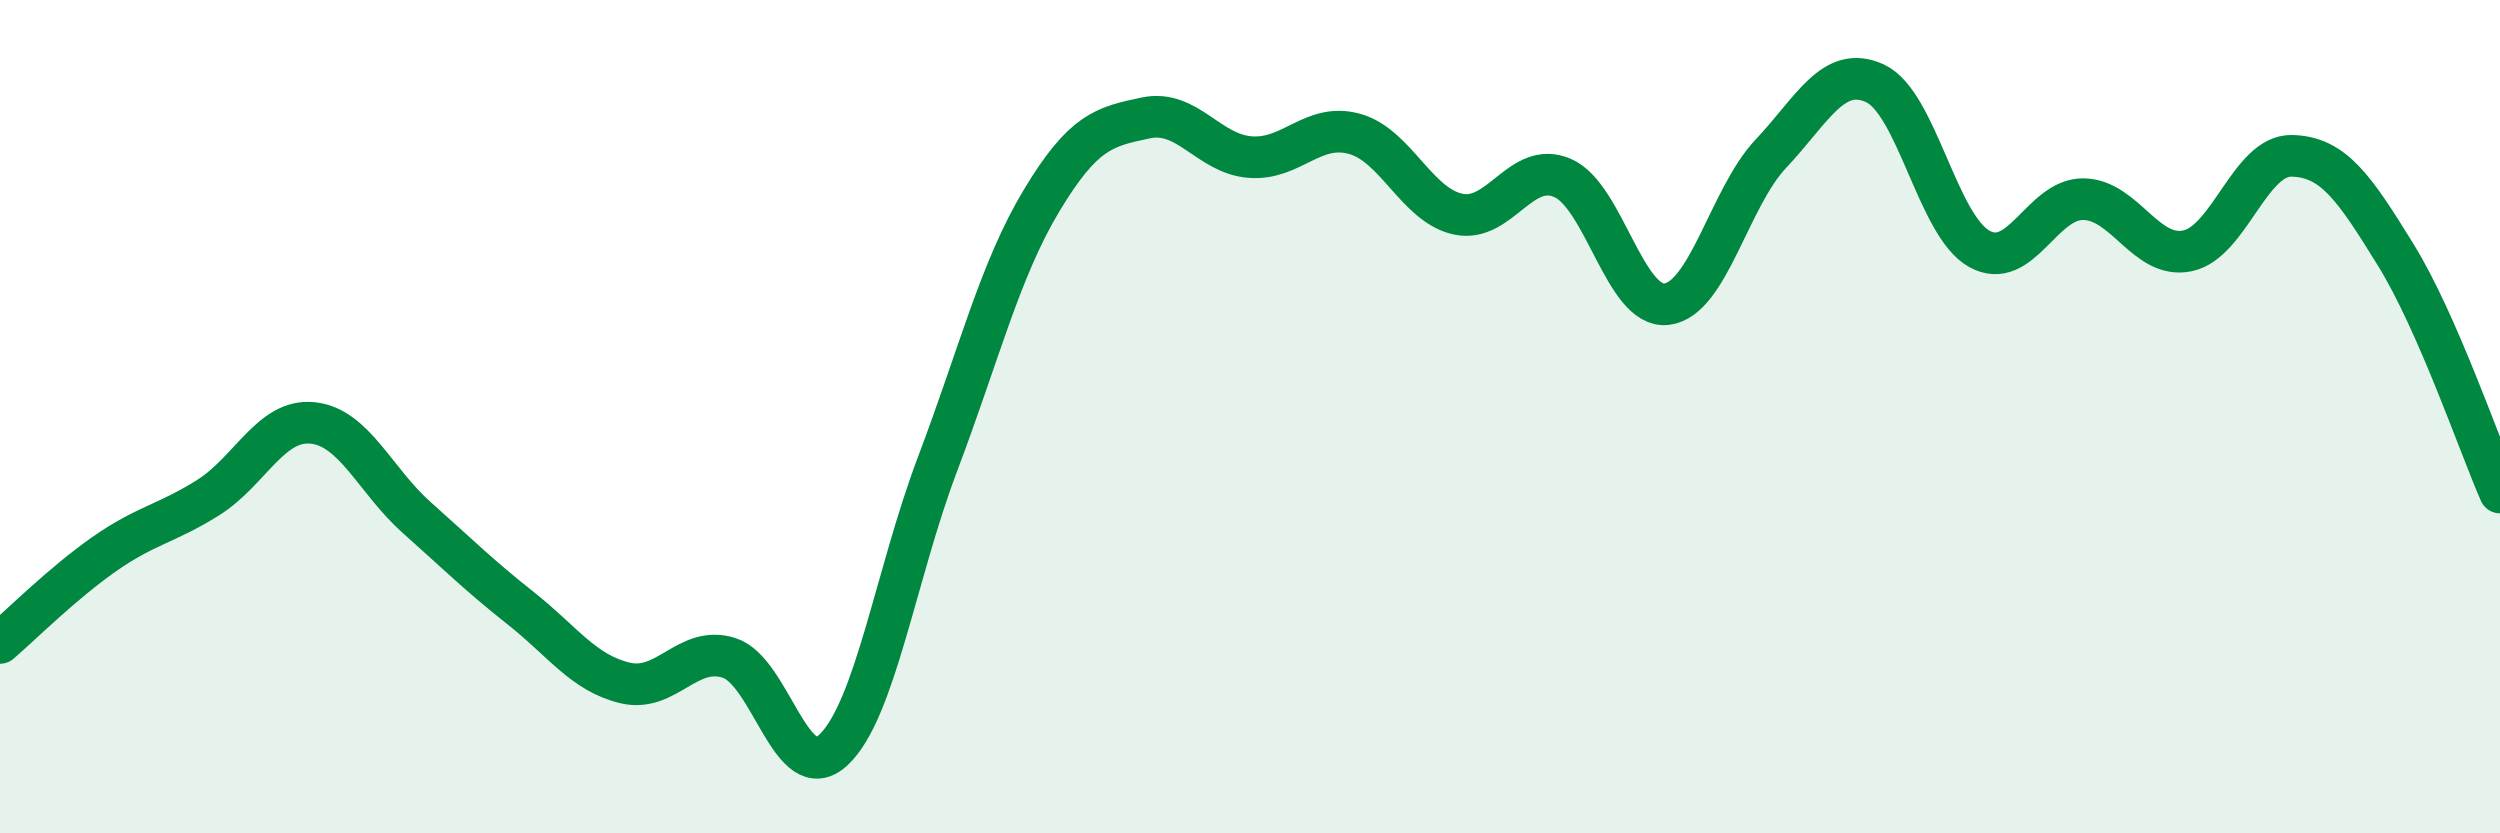 
    <svg width="60" height="20" viewBox="0 0 60 20" xmlns="http://www.w3.org/2000/svg">
      <path
        d="M 0,15.43 C 0.5,15 1.5,14 2.5,13.3 C 3.5,12.6 4,12.57 5,11.94 C 6,11.31 6.5,10.05 7.5,10.15 C 8.5,10.25 9,11.53 10,12.42 C 11,13.31 11.5,13.81 12.5,14.6 C 13.5,15.39 14,16.15 15,16.39 C 16,16.63 16.5,15.47 17.5,15.79 C 18.5,16.11 19,18.93 20,18 C 21,17.07 21.5,13.78 22.5,11.14 C 23.5,8.5 24,6.47 25,4.81 C 26,3.15 26.5,3.04 27.5,2.83 C 28.5,2.62 29,3.69 30,3.77 C 31,3.85 31.5,2.94 32.5,3.21 C 33.5,3.48 34,4.93 35,5.14 C 36,5.35 36.5,3.84 37.5,4.27 C 38.5,4.7 39,7.42 40,7.3 C 41,7.18 41.5,4.75 42.5,3.69 C 43.5,2.63 44,1.54 45,2 C 46,2.46 46.5,5.41 47.5,5.97 C 48.5,6.53 49,4.77 50,4.78 C 51,4.79 51.5,6.23 52.5,6.02 C 53.5,5.81 54,3.72 55,3.74 C 56,3.76 56.5,4.5 57.5,6.12 C 58.5,7.74 59.5,10.68 60,11.82L60 20L0 20Z"
        fill="#008740"
        opacity="0.1"
        stroke-linecap="round"
        stroke-linejoin="round"
      />
      <path
        d="M 0,15.43 C 0.5,15 1.5,14 2.5,13.3 C 3.5,12.6 4,12.57 5,11.94 C 6,11.31 6.5,10.05 7.5,10.15 C 8.5,10.25 9,11.53 10,12.42 C 11,13.31 11.5,13.81 12.5,14.6 C 13.5,15.39 14,16.15 15,16.39 C 16,16.63 16.5,15.47 17.5,15.79 C 18.5,16.11 19,18.93 20,18 C 21,17.07 21.5,13.78 22.5,11.14 C 23.5,8.5 24,6.47 25,4.81 C 26,3.15 26.5,3.04 27.5,2.83 C 28.5,2.62 29,3.69 30,3.77 C 31,3.85 31.5,2.94 32.5,3.21 C 33.5,3.48 34,4.93 35,5.14 C 36,5.35 36.5,3.84 37.5,4.27 C 38.5,4.7 39,7.42 40,7.3 C 41,7.18 41.5,4.75 42.5,3.69 C 43.5,2.63 44,1.54 45,2 C 46,2.46 46.5,5.41 47.5,5.97 C 48.5,6.53 49,4.77 50,4.78 C 51,4.79 51.5,6.23 52.5,6.02 C 53.5,5.81 54,3.72 55,3.74 C 56,3.76 56.5,4.5 57.5,6.12 C 58.5,7.74 59.5,10.68 60,11.82"
        stroke="#008740"
        stroke-width="1"
        fill="none"
        stroke-linecap="round"
        stroke-linejoin="round"
      />
    </svg>
  